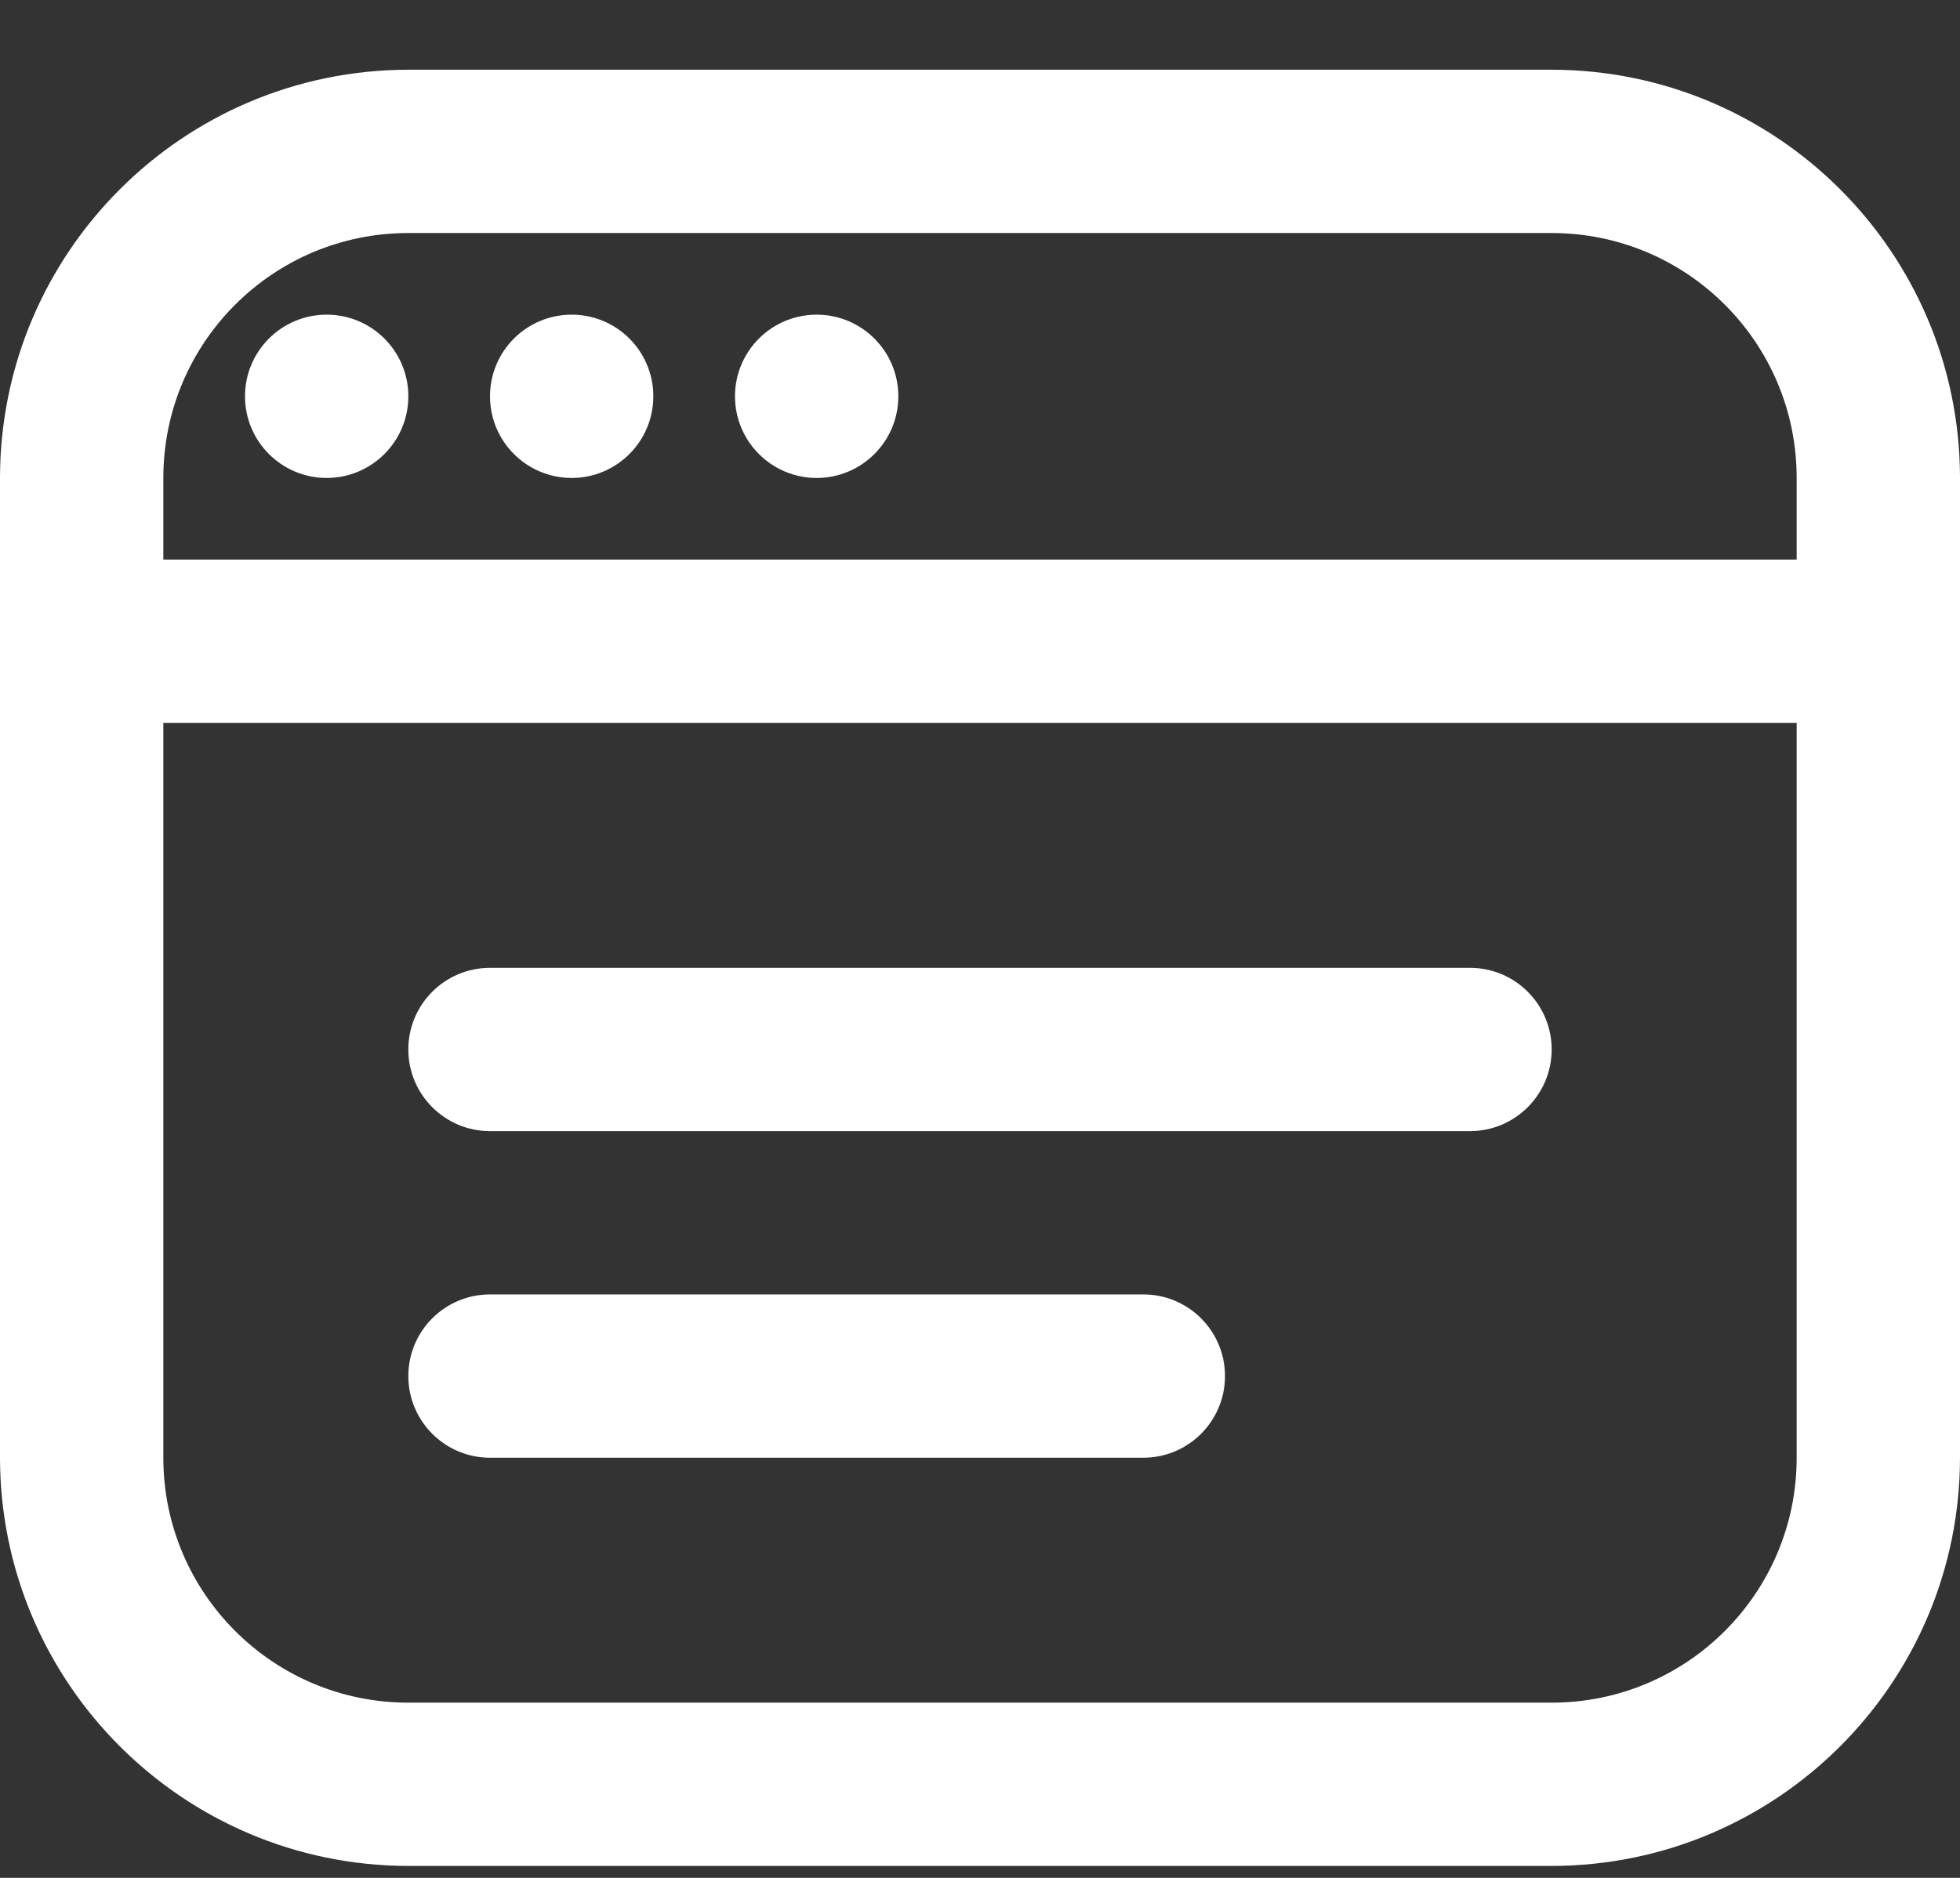 <?xml version="1.0" encoding="UTF-8"?>
<svg width="24px" height="23px" viewBox="0 0 24 23" version="1.1" xmlns="http://www.w3.org/2000/svg" xmlns:xlink="http://www.w3.org/1999/xlink">
    <rect x="0" y="0" width="24" height="23" fill="#333333" stroke="none"/>
    <!-- Generator: Sketch 59.1 (86144) - https://sketch.com -->
    <title>[browser]</title>
    <desc>Created with Sketch.</desc>
    <g id="Page-1" stroke="none" stroke-width="1" fill="none" fill-rule="evenodd">
        <g id="networking_1200" transform="translate(-943, -2836)" fill="#FFFFFF">
            <path d="M962,2836.854 L948,2836.854 C945.24,2836.857 943.003,2839.094 943,2841.854 L943,2853.854 C943.003,2856.614 945.24,2858.85 948,2858.854 L962,2858.854 C964.76,2858.85 966.997,2856.614 967,2853.854 L967,2841.854 C966.997,2839.094 964.76,2836.857 962,2836.854 Z M948,2838.854 L962,2838.854 C963.657,2838.854 965,2840.197 965,2841.854 L965,2842.854 L945,2842.854 L945,2841.854 C945,2840.197 946.343,2838.854 948,2838.854 Z M962,2856.854 L948,2856.854 C946.343,2856.854 945,2855.511 945,2853.854 L945,2844.854 L965,2844.854 L965,2853.854 C965,2855.511 963.657,2856.854 962,2856.854 Z M962,2848.854 C962,2849.406 961.552,2849.854 961,2849.854 L949,2849.854 C948.448,2849.854 948,2849.406 948,2848.854 C948,2848.301 948.448,2847.854 949,2847.854 L961,2847.854 C961.552,2847.854 962,2848.301 962,2848.854 Z M958,2852.854 C958,2853.406 957.552,2853.854 957,2853.854 L949,2853.854 C948.448,2853.854 948,2853.406 948,2852.854 C948,2852.301 948.448,2851.854 949,2851.854 L957,2851.854 C957.552,2851.854 958,2852.301 958,2852.854 Z M946,2840.854 C946,2840.301 946.448,2839.854 947,2839.854 C947.552,2839.854 948,2840.301 948,2840.854 C948,2841.406 947.552,2841.854 947,2841.854 C946.448,2841.854 946,2841.406 946,2840.854 Z M949,2840.854 C949,2840.301 949.448,2839.854 950,2839.854 C950.552,2839.854 951,2840.301 951,2840.854 C951,2841.406 950.552,2841.854 950,2841.854 C949.448,2841.854 949,2841.406 949,2840.854 Z M952,2840.854 C952,2840.301 952.448,2839.854 953,2839.854 C953.552,2839.854 954,2840.301 954,2840.854 C954,2841.406 953.552,2841.854 953,2841.854 C952.448,2841.854 952,2841.406 952,2840.854 Z" id="[browser]"></path>
        </g>
    </g>
</svg>
